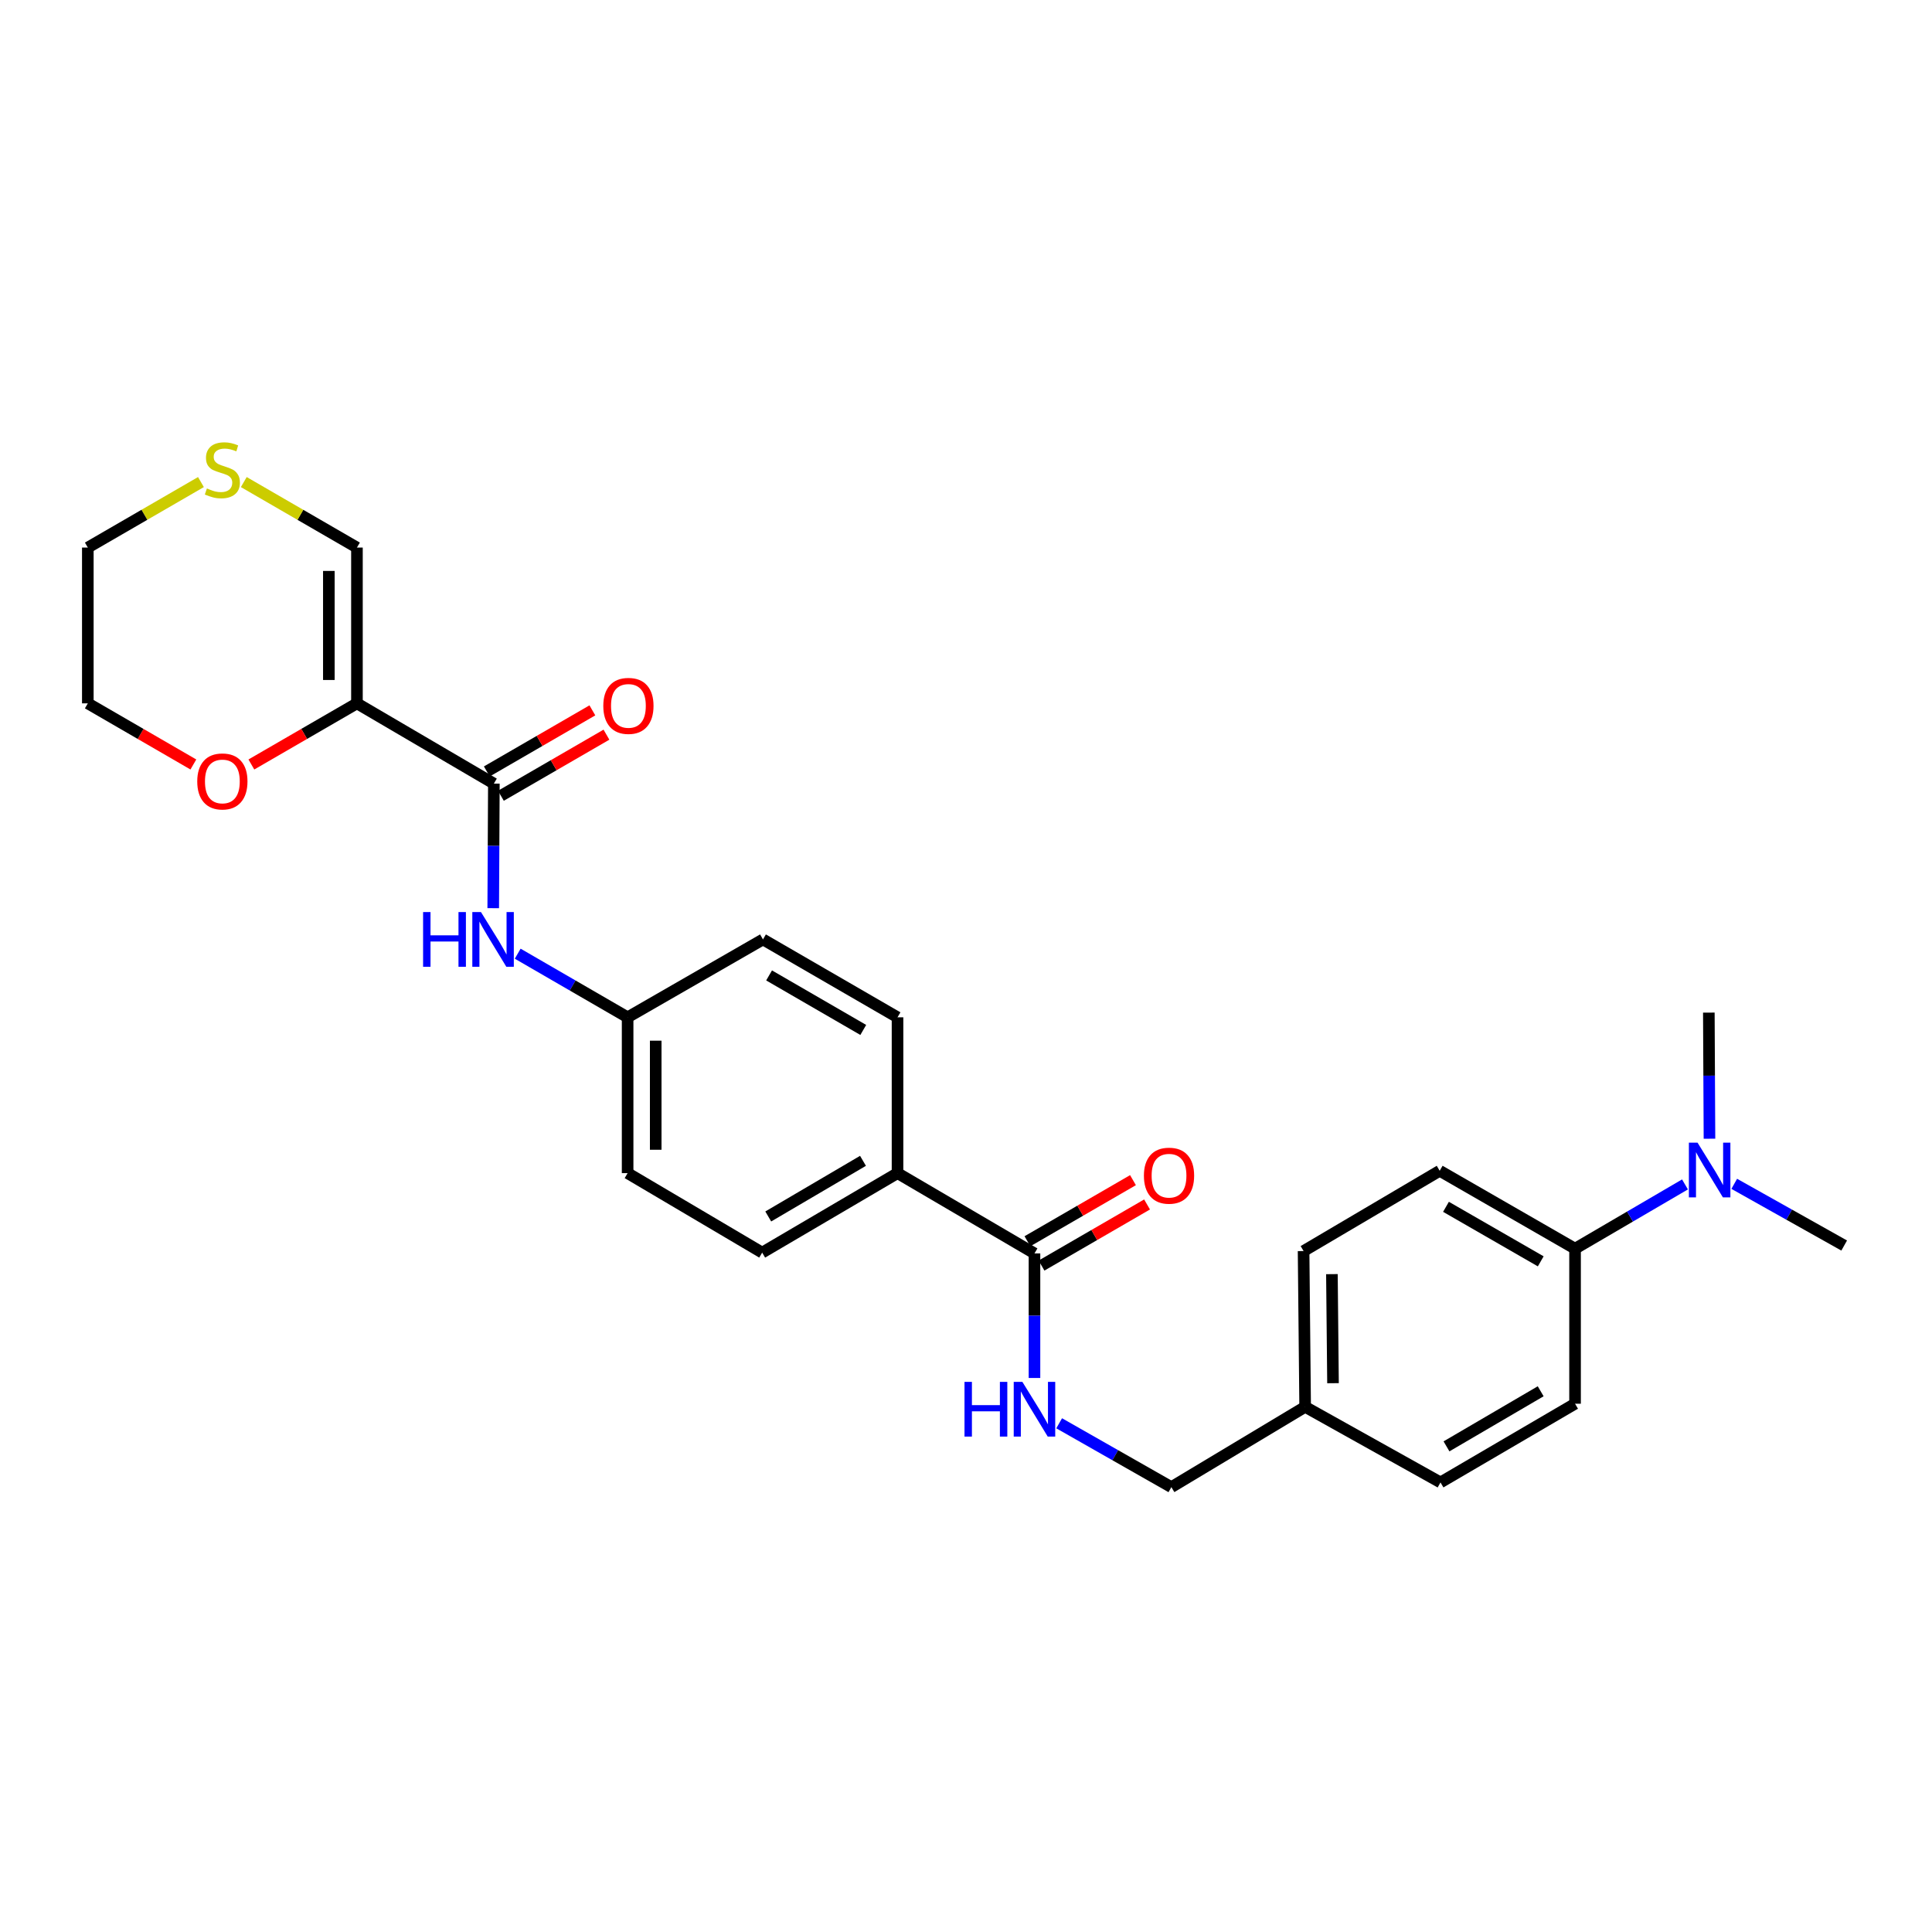 <?xml version='1.0' encoding='iso-8859-1'?>
<svg version='1.1' baseProfile='full'
              xmlns='http://www.w3.org/2000/svg'
                      xmlns:rdkit='http://www.rdkit.org/xml'
                      xmlns:xlink='http://www.w3.org/1999/xlink'
                  xml:space='preserve'
width='1000px' height='1000px' viewBox='0 0 1000 1000'>
<!-- END OF HEADER -->
<rect style='opacity:1.0;fill:#FFFFFF;stroke:none' width='1000' height='1000' x='0' y='0'> </rect>
<path class='bond-0' d='M 184.754,364.057 L 255.624,405.591' style='fill:none;fill-rule:evenodd;stroke:#000000;stroke-width:6px;stroke-linecap:butt;stroke-linejoin:miter;stroke-opacity:1' />
<path class='bond-4' d='M 184.754,364.057 L 184.754,283.419' style='fill:none;fill-rule:evenodd;stroke:#000000;stroke-width:6px;stroke-linecap:butt;stroke-linejoin:miter;stroke-opacity:1' />
<path class='bond-4' d='M 170.212,351.961 L 170.212,295.515' style='fill:none;fill-rule:evenodd;stroke:#000000;stroke-width:6px;stroke-linecap:butt;stroke-linejoin:miter;stroke-opacity:1' />
<path class='bond-5' d='M 184.754,364.057 L 157.431,379.876' style='fill:none;fill-rule:evenodd;stroke:#000000;stroke-width:6px;stroke-linecap:butt;stroke-linejoin:miter;stroke-opacity:1' />
<path class='bond-5' d='M 157.431,379.876 L 130.109,395.696' style='fill:none;fill-rule:evenodd;stroke:#FF0000;stroke-width:6px;stroke-linecap:butt;stroke-linejoin:miter;stroke-opacity:1' />
<path class='bond-2' d='M 255.624,405.591 L 255.459,437.83' style='fill:none;fill-rule:evenodd;stroke:#000000;stroke-width:6px;stroke-linecap:butt;stroke-linejoin:miter;stroke-opacity:1' />
<path class='bond-2' d='M 255.459,437.83 L 255.294,470.068' style='fill:none;fill-rule:evenodd;stroke:#0000FF;stroke-width:6px;stroke-linecap:butt;stroke-linejoin:miter;stroke-opacity:1' />
<path class='bond-9' d='M 259.266,411.884 L 286.581,396.075' style='fill:none;fill-rule:evenodd;stroke:#000000;stroke-width:6px;stroke-linecap:butt;stroke-linejoin:miter;stroke-opacity:1' />
<path class='bond-9' d='M 286.581,396.075 L 313.896,380.266' style='fill:none;fill-rule:evenodd;stroke:#FF0000;stroke-width:6px;stroke-linecap:butt;stroke-linejoin:miter;stroke-opacity:1' />
<path class='bond-9' d='M 251.982,399.298 L 279.297,383.489' style='fill:none;fill-rule:evenodd;stroke:#000000;stroke-width:6px;stroke-linecap:butt;stroke-linejoin:miter;stroke-opacity:1' />
<path class='bond-9' d='M 279.297,383.489 L 306.612,367.68' style='fill:none;fill-rule:evenodd;stroke:#FF0000;stroke-width:6px;stroke-linecap:butt;stroke-linejoin:miter;stroke-opacity:1' />
<path class='bond-1' d='M 535.443,648.764 L 464.557,607.213' style='fill:none;fill-rule:evenodd;stroke:#000000;stroke-width:6px;stroke-linecap:butt;stroke-linejoin:miter;stroke-opacity:1' />
<path class='bond-3' d='M 535.443,648.764 L 535.443,681.002' style='fill:none;fill-rule:evenodd;stroke:#000000;stroke-width:6px;stroke-linecap:butt;stroke-linejoin:miter;stroke-opacity:1' />
<path class='bond-3' d='M 535.443,681.002 L 535.443,713.241' style='fill:none;fill-rule:evenodd;stroke:#0000FF;stroke-width:6px;stroke-linecap:butt;stroke-linejoin:miter;stroke-opacity:1' />
<path class='bond-11' d='M 539.086,655.056 L 566.401,639.244' style='fill:none;fill-rule:evenodd;stroke:#000000;stroke-width:6px;stroke-linecap:butt;stroke-linejoin:miter;stroke-opacity:1' />
<path class='bond-11' d='M 566.401,639.244 L 593.716,623.432' style='fill:none;fill-rule:evenodd;stroke:#FF0000;stroke-width:6px;stroke-linecap:butt;stroke-linejoin:miter;stroke-opacity:1' />
<path class='bond-11' d='M 531.8,642.471 L 559.115,626.658' style='fill:none;fill-rule:evenodd;stroke:#000000;stroke-width:6px;stroke-linecap:butt;stroke-linejoin:miter;stroke-opacity:1' />
<path class='bond-11' d='M 559.115,626.658 L 586.43,610.846' style='fill:none;fill-rule:evenodd;stroke:#FF0000;stroke-width:6px;stroke-linecap:butt;stroke-linejoin:miter;stroke-opacity:1' />
<path class='bond-12' d='M 267.964,493.627 L 296.409,510.093' style='fill:none;fill-rule:evenodd;stroke:#0000FF;stroke-width:6px;stroke-linecap:butt;stroke-linejoin:miter;stroke-opacity:1' />
<path class='bond-12' d='M 296.409,510.093 L 324.854,526.559' style='fill:none;fill-rule:evenodd;stroke:#000000;stroke-width:6px;stroke-linecap:butt;stroke-linejoin:miter;stroke-opacity:1' />
<path class='bond-17' d='M 548.221,736.688 L 577.263,753.214' style='fill:none;fill-rule:evenodd;stroke:#0000FF;stroke-width:6px;stroke-linecap:butt;stroke-linejoin:miter;stroke-opacity:1' />
<path class='bond-17' d='M 577.263,753.214 L 606.305,769.74' style='fill:none;fill-rule:evenodd;stroke:#000000;stroke-width:6px;stroke-linecap:butt;stroke-linejoin:miter;stroke-opacity:1' />
<path class='bond-7' d='M 184.754,283.419 L 155.471,266.468' style='fill:none;fill-rule:evenodd;stroke:#000000;stroke-width:6px;stroke-linecap:butt;stroke-linejoin:miter;stroke-opacity:1' />
<path class='bond-7' d='M 155.471,266.468 L 126.188,249.517' style='fill:none;fill-rule:evenodd;stroke:#CCCC00;stroke-width:6px;stroke-linecap:butt;stroke-linejoin:miter;stroke-opacity:1' />
<path class='bond-24' d='M 100.084,395.694 L 72.769,379.875' style='fill:none;fill-rule:evenodd;stroke:#FF0000;stroke-width:6px;stroke-linecap:butt;stroke-linejoin:miter;stroke-opacity:1' />
<path class='bond-24' d='M 72.769,379.875 L 45.455,364.057' style='fill:none;fill-rule:evenodd;stroke:#000000;stroke-width:6px;stroke-linecap:butt;stroke-linejoin:miter;stroke-opacity:1' />
<path class='bond-6' d='M 464.557,607.213 L 394.503,648.352' style='fill:none;fill-rule:evenodd;stroke:#000000;stroke-width:6px;stroke-linecap:butt;stroke-linejoin:miter;stroke-opacity:1' />
<path class='bond-6' d='M 446.685,600.844 L 397.647,629.641' style='fill:none;fill-rule:evenodd;stroke:#000000;stroke-width:6px;stroke-linecap:butt;stroke-linejoin:miter;stroke-opacity:1' />
<path class='bond-28' d='M 464.557,607.213 L 464.557,526.559' style='fill:none;fill-rule:evenodd;stroke:#000000;stroke-width:6px;stroke-linecap:butt;stroke-linejoin:miter;stroke-opacity:1' />
<path class='bond-27' d='M 104.004,249.519 L 74.73,266.469' style='fill:none;fill-rule:evenodd;stroke:#CCCC00;stroke-width:6px;stroke-linecap:butt;stroke-linejoin:miter;stroke-opacity:1' />
<path class='bond-27' d='M 74.73,266.469 L 45.455,283.419' style='fill:none;fill-rule:evenodd;stroke:#000000;stroke-width:6px;stroke-linecap:butt;stroke-linejoin:miter;stroke-opacity:1' />
<path class='bond-8' d='M 815.246,646.316 L 745.184,605.993' style='fill:none;fill-rule:evenodd;stroke:#000000;stroke-width:6px;stroke-linecap:butt;stroke-linejoin:miter;stroke-opacity:1' />
<path class='bond-8' d='M 797.483,652.871 L 748.439,624.645' style='fill:none;fill-rule:evenodd;stroke:#000000;stroke-width:6px;stroke-linecap:butt;stroke-linejoin:miter;stroke-opacity:1' />
<path class='bond-10' d='M 815.246,646.316 L 843.696,629.685' style='fill:none;fill-rule:evenodd;stroke:#000000;stroke-width:6px;stroke-linecap:butt;stroke-linejoin:miter;stroke-opacity:1' />
<path class='bond-10' d='M 843.696,629.685 L 872.147,613.054' style='fill:none;fill-rule:evenodd;stroke:#0000FF;stroke-width:6px;stroke-linecap:butt;stroke-linejoin:miter;stroke-opacity:1' />
<path class='bond-29' d='M 815.246,646.316 L 815.246,726.565' style='fill:none;fill-rule:evenodd;stroke:#000000;stroke-width:6px;stroke-linecap:butt;stroke-linejoin:miter;stroke-opacity:1' />
<path class='bond-25' d='M 884.822,589.4 L 884.657,556.764' style='fill:none;fill-rule:evenodd;stroke:#0000FF;stroke-width:6px;stroke-linecap:butt;stroke-linejoin:miter;stroke-opacity:1' />
<path class='bond-25' d='M 884.657,556.764 L 884.492,524.128' style='fill:none;fill-rule:evenodd;stroke:#000000;stroke-width:6px;stroke-linecap:butt;stroke-linejoin:miter;stroke-opacity:1' />
<path class='bond-26' d='M 897.64,612.745 L 926.093,628.715' style='fill:none;fill-rule:evenodd;stroke:#0000FF;stroke-width:6px;stroke-linecap:butt;stroke-linejoin:miter;stroke-opacity:1' />
<path class='bond-26' d='M 926.093,628.715 L 954.545,644.684' style='fill:none;fill-rule:evenodd;stroke:#000000;stroke-width:6px;stroke-linecap:butt;stroke-linejoin:miter;stroke-opacity:1' />
<path class='bond-19' d='M 324.854,526.559 L 394.915,486.245' style='fill:none;fill-rule:evenodd;stroke:#000000;stroke-width:6px;stroke-linecap:butt;stroke-linejoin:miter;stroke-opacity:1' />
<path class='bond-20' d='M 324.854,526.559 L 324.854,607.213' style='fill:none;fill-rule:evenodd;stroke:#000000;stroke-width:6px;stroke-linecap:butt;stroke-linejoin:miter;stroke-opacity:1' />
<path class='bond-20' d='M 339.396,538.657 L 339.396,595.115' style='fill:none;fill-rule:evenodd;stroke:#000000;stroke-width:6px;stroke-linecap:butt;stroke-linejoin:miter;stroke-opacity:1' />
<path class='bond-13' d='M 464.557,526.559 L 394.915,486.245' style='fill:none;fill-rule:evenodd;stroke:#000000;stroke-width:6px;stroke-linecap:butt;stroke-linejoin:miter;stroke-opacity:1' />
<path class='bond-13' d='M 446.825,533.098 L 398.076,504.878' style='fill:none;fill-rule:evenodd;stroke:#000000;stroke-width:6px;stroke-linecap:butt;stroke-linejoin:miter;stroke-opacity:1' />
<path class='bond-14' d='M 394.503,648.352 L 324.854,607.213' style='fill:none;fill-rule:evenodd;stroke:#000000;stroke-width:6px;stroke-linecap:butt;stroke-linejoin:miter;stroke-opacity:1' />
<path class='bond-15' d='M 815.246,726.565 L 745.596,767.3' style='fill:none;fill-rule:evenodd;stroke:#000000;stroke-width:6px;stroke-linecap:butt;stroke-linejoin:miter;stroke-opacity:1' />
<path class='bond-15' d='M 797.457,720.122 L 748.702,748.637' style='fill:none;fill-rule:evenodd;stroke:#000000;stroke-width:6px;stroke-linecap:butt;stroke-linejoin:miter;stroke-opacity:1' />
<path class='bond-16' d='M 745.184,605.993 L 674.734,647.544' style='fill:none;fill-rule:evenodd;stroke:#000000;stroke-width:6px;stroke-linecap:butt;stroke-linejoin:miter;stroke-opacity:1' />
<path class='bond-18' d='M 606.305,769.74 L 675.542,728.181' style='fill:none;fill-rule:evenodd;stroke:#000000;stroke-width:6px;stroke-linecap:butt;stroke-linejoin:miter;stroke-opacity:1' />
<path class='bond-21' d='M 675.542,728.181 L 745.596,767.3' style='fill:none;fill-rule:evenodd;stroke:#000000;stroke-width:6px;stroke-linecap:butt;stroke-linejoin:miter;stroke-opacity:1' />
<path class='bond-22' d='M 675.542,728.181 L 674.734,647.544' style='fill:none;fill-rule:evenodd;stroke:#000000;stroke-width:6px;stroke-linecap:butt;stroke-linejoin:miter;stroke-opacity:1' />
<path class='bond-22' d='M 689.963,715.94 L 689.397,659.494' style='fill:none;fill-rule:evenodd;stroke:#000000;stroke-width:6px;stroke-linecap:butt;stroke-linejoin:miter;stroke-opacity:1' />
<path class='bond-23' d='M 45.455,283.419 L 45.455,364.057' style='fill:none;fill-rule:evenodd;stroke:#000000;stroke-width:6px;stroke-linecap:butt;stroke-linejoin:miter;stroke-opacity:1' />
<path  class='atom-3' d='M 218.992 472.085
L 222.832 472.085
L 222.832 484.125
L 237.312 484.125
L 237.312 472.085
L 241.152 472.085
L 241.152 500.405
L 237.312 500.405
L 237.312 487.325
L 222.832 487.325
L 222.832 500.405
L 218.992 500.405
L 218.992 472.085
' fill='#0000FF'/>
<path  class='atom-3' d='M 248.952 472.085
L 258.232 487.085
Q 259.152 488.565, 260.632 491.245
Q 262.112 493.925, 262.192 494.085
L 262.192 472.085
L 265.952 472.085
L 265.952 500.405
L 262.072 500.405
L 252.112 484.005
Q 250.952 482.085, 249.712 479.885
Q 248.512 477.685, 248.152 477.005
L 248.152 500.405
L 244.472 500.405
L 244.472 472.085
L 248.952 472.085
' fill='#0000FF'/>
<path  class='atom-4' d='M 499.223 715.257
L 503.063 715.257
L 503.063 727.297
L 517.543 727.297
L 517.543 715.257
L 521.383 715.257
L 521.383 743.577
L 517.543 743.577
L 517.543 730.497
L 503.063 730.497
L 503.063 743.577
L 499.223 743.577
L 499.223 715.257
' fill='#0000FF'/>
<path  class='atom-4' d='M 529.183 715.257
L 538.463 730.257
Q 539.383 731.737, 540.863 734.417
Q 542.343 737.097, 542.423 737.257
L 542.423 715.257
L 546.183 715.257
L 546.183 743.577
L 542.303 743.577
L 532.343 727.177
Q 531.183 725.257, 529.943 723.057
Q 528.743 720.857, 528.383 720.177
L 528.383 743.577
L 524.703 743.577
L 524.703 715.257
L 529.183 715.257
' fill='#0000FF'/>
<path  class='atom-6' d='M 102.096 404.467
Q 102.096 397.667, 105.456 393.867
Q 108.816 390.067, 115.096 390.067
Q 121.376 390.067, 124.736 393.867
Q 128.096 397.667, 128.096 404.467
Q 128.096 411.347, 124.696 415.267
Q 121.296 419.147, 115.096 419.147
Q 108.856 419.147, 105.456 415.267
Q 102.096 411.387, 102.096 404.467
M 115.096 415.947
Q 119.416 415.947, 121.736 413.067
Q 124.096 410.147, 124.096 404.467
Q 124.096 398.907, 121.736 396.107
Q 119.416 393.267, 115.096 393.267
Q 110.776 393.267, 108.416 396.067
Q 106.096 398.867, 106.096 404.467
Q 106.096 410.187, 108.416 413.067
Q 110.776 415.947, 115.096 415.947
' fill='#FF0000'/>
<path  class='atom-8' d='M 107.096 252.817
Q 107.416 252.937, 108.736 253.497
Q 110.056 254.057, 111.496 254.417
Q 112.976 254.737, 114.416 254.737
Q 117.096 254.737, 118.656 253.457
Q 120.216 252.137, 120.216 249.857
Q 120.216 248.297, 119.416 247.337
Q 118.656 246.377, 117.456 245.857
Q 116.256 245.337, 114.256 244.737
Q 111.736 243.977, 110.216 243.257
Q 108.736 242.537, 107.656 241.017
Q 106.616 239.497, 106.616 236.937
Q 106.616 233.377, 109.016 231.177
Q 111.456 228.977, 116.256 228.977
Q 119.536 228.977, 123.256 230.537
L 122.336 233.617
Q 118.936 232.217, 116.376 232.217
Q 113.616 232.217, 112.096 233.377
Q 110.576 234.497, 110.616 236.457
Q 110.616 237.977, 111.376 238.897
Q 112.176 239.817, 113.296 240.337
Q 114.456 240.857, 116.376 241.457
Q 118.936 242.257, 120.456 243.057
Q 121.976 243.857, 123.056 245.497
Q 124.176 247.097, 124.176 249.857
Q 124.176 253.777, 121.536 255.897
Q 118.936 257.977, 114.576 257.977
Q 112.056 257.977, 110.136 257.417
Q 108.256 256.897, 106.016 255.977
L 107.096 252.817
' fill='#CCCC00'/>
<path  class='atom-10' d='M 312.266 365.365
Q 312.266 358.565, 315.626 354.765
Q 318.986 350.965, 325.266 350.965
Q 331.546 350.965, 334.906 354.765
Q 338.266 358.565, 338.266 365.365
Q 338.266 372.245, 334.866 376.165
Q 331.466 380.045, 325.266 380.045
Q 319.026 380.045, 315.626 376.165
Q 312.266 372.285, 312.266 365.365
M 325.266 376.845
Q 329.586 376.845, 331.906 373.965
Q 334.266 371.045, 334.266 365.365
Q 334.266 359.805, 331.906 357.005
Q 329.586 354.165, 325.266 354.165
Q 320.946 354.165, 318.586 356.965
Q 316.266 359.765, 316.266 365.365
Q 316.266 371.085, 318.586 373.965
Q 320.946 376.845, 325.266 376.845
' fill='#FF0000'/>
<path  class='atom-11' d='M 878.644 591.437
L 887.924 606.437
Q 888.844 607.917, 890.324 610.597
Q 891.804 613.277, 891.884 613.437
L 891.884 591.437
L 895.644 591.437
L 895.644 619.757
L 891.764 619.757
L 881.804 603.357
Q 880.644 601.437, 879.404 599.237
Q 878.204 597.037, 877.844 596.357
L 877.844 619.757
L 874.164 619.757
L 874.164 591.437
L 878.644 591.437
' fill='#0000FF'/>
<path  class='atom-12' d='M 592.085 608.529
Q 592.085 601.729, 595.445 597.929
Q 598.805 594.129, 605.085 594.129
Q 611.365 594.129, 614.725 597.929
Q 618.085 601.729, 618.085 608.529
Q 618.085 615.409, 614.685 619.329
Q 611.285 623.209, 605.085 623.209
Q 598.845 623.209, 595.445 619.329
Q 592.085 615.449, 592.085 608.529
M 605.085 620.009
Q 609.405 620.009, 611.725 617.129
Q 614.085 614.209, 614.085 608.529
Q 614.085 602.969, 611.725 600.169
Q 609.405 597.329, 605.085 597.329
Q 600.765 597.329, 598.405 600.129
Q 596.085 602.929, 596.085 608.529
Q 596.085 614.249, 598.405 617.129
Q 600.765 620.009, 605.085 620.009
' fill='#FF0000'/>
</svg>
